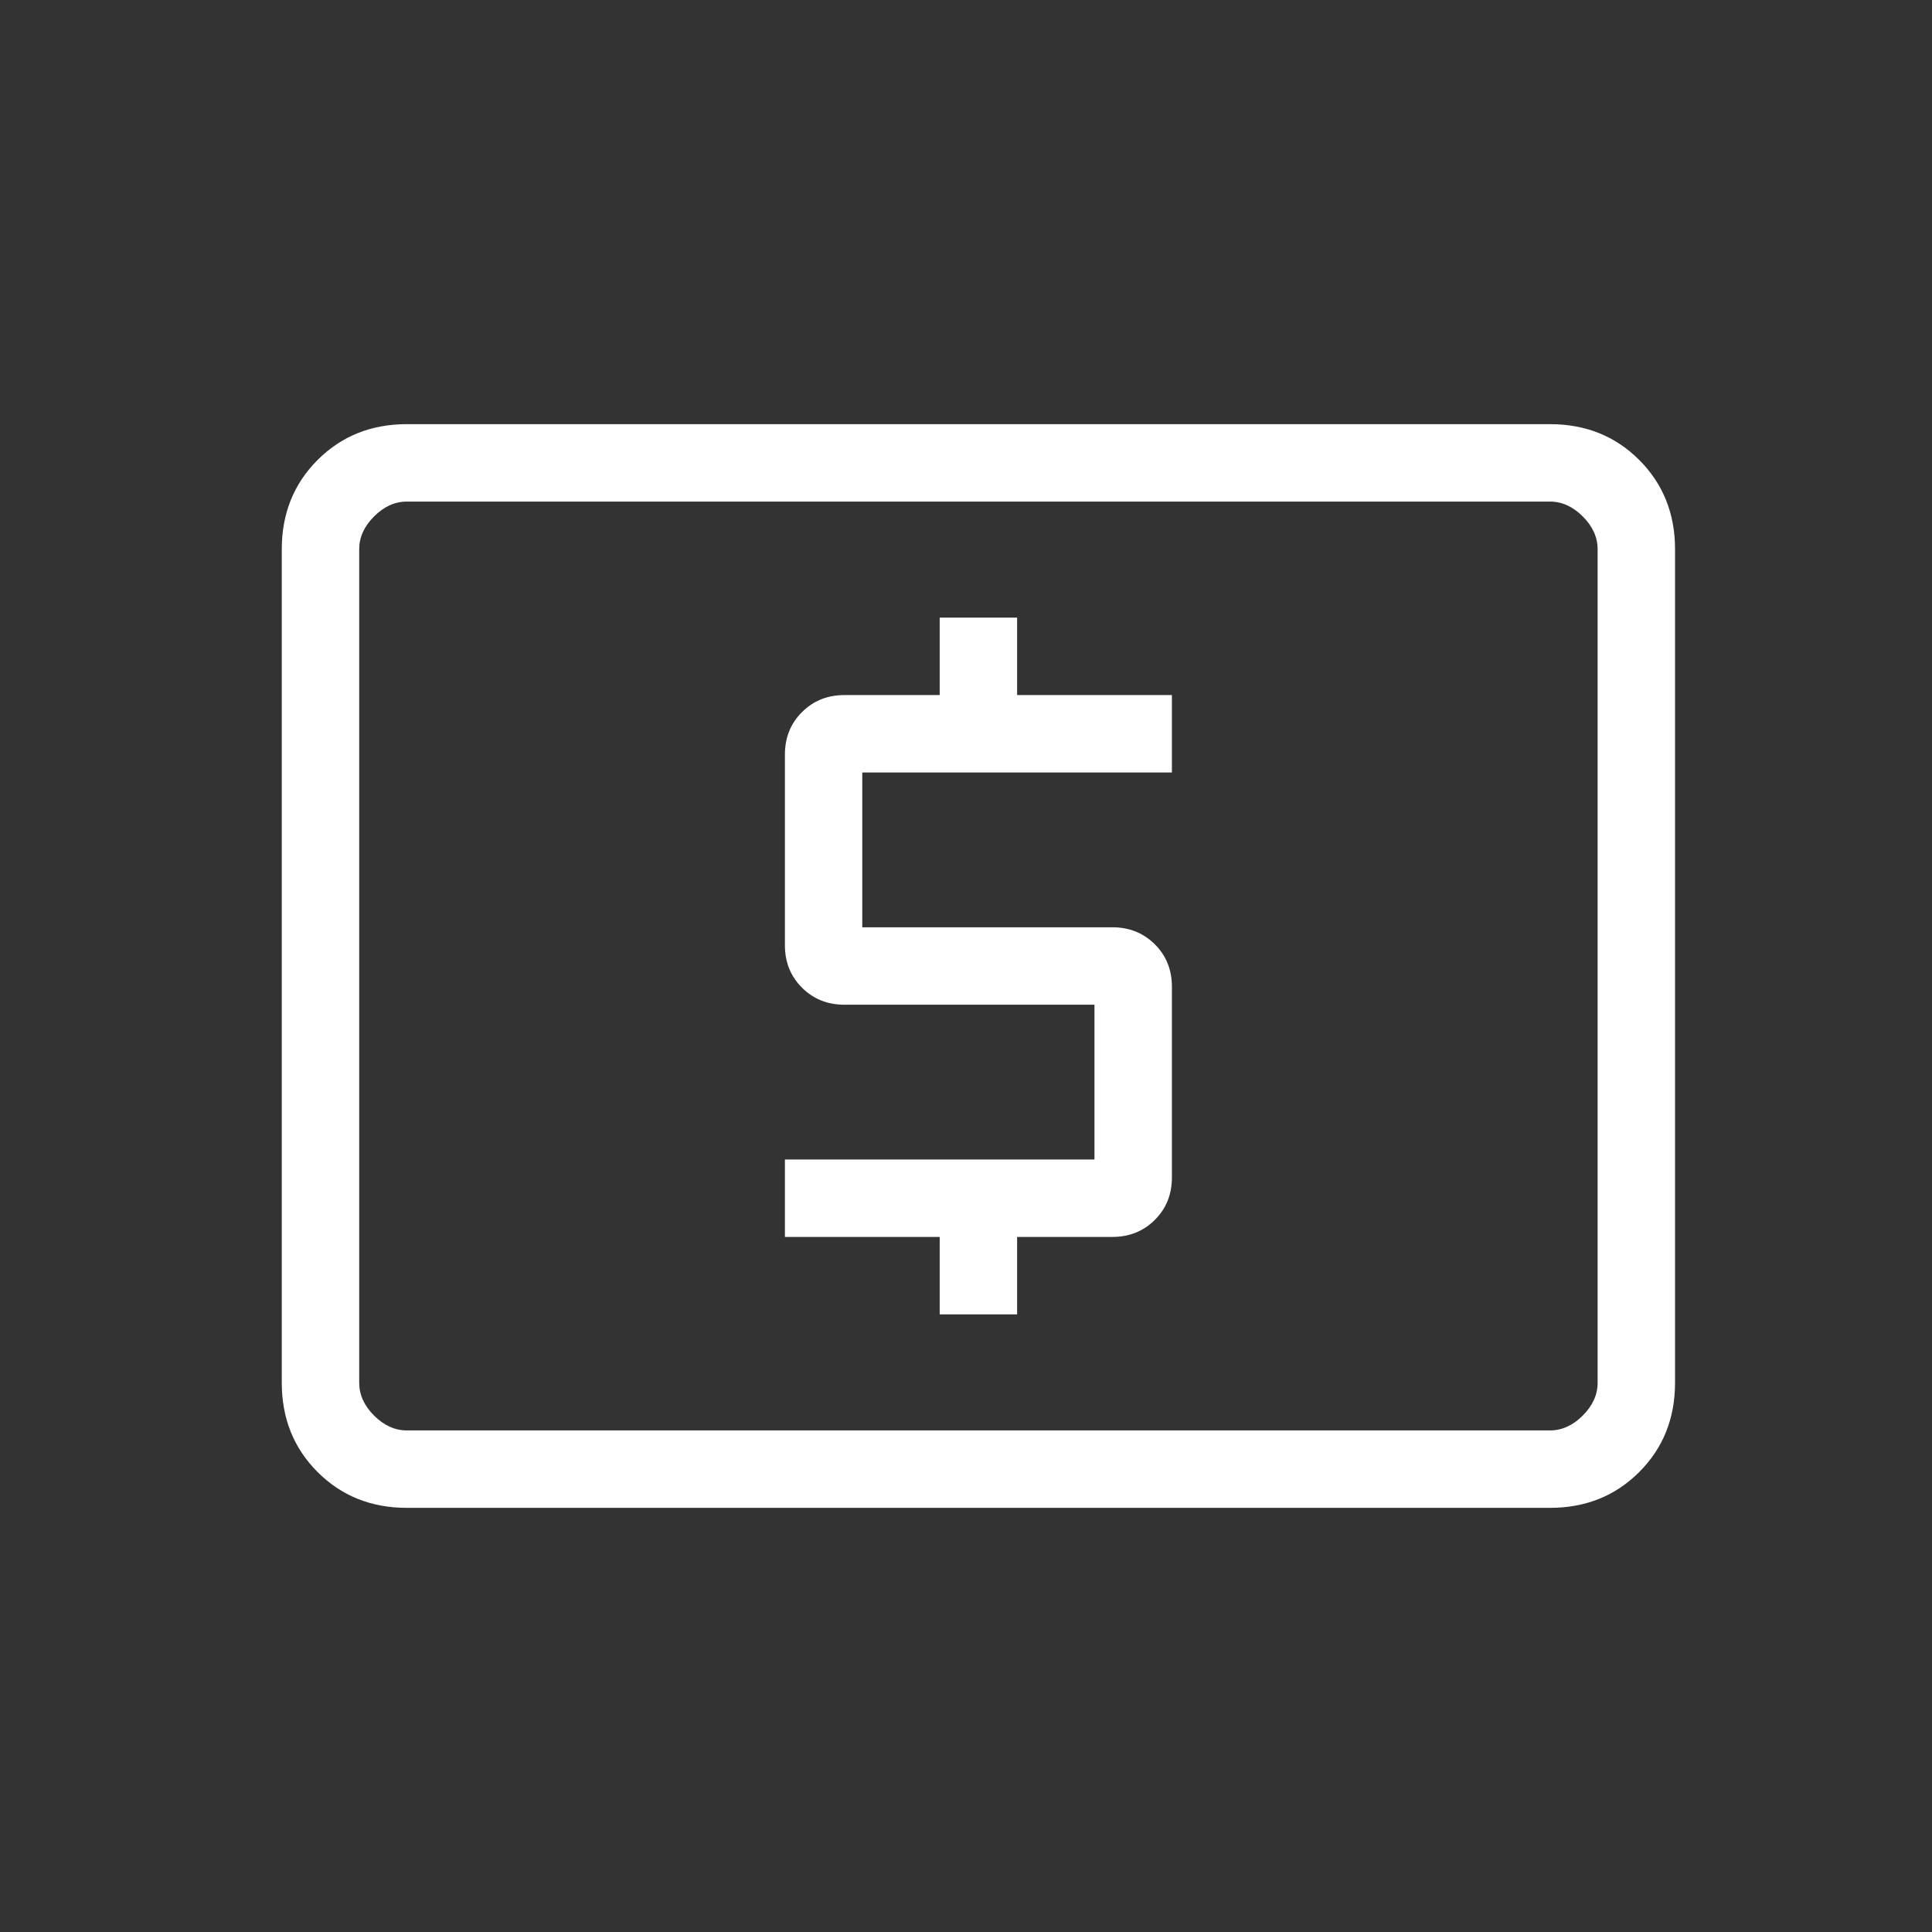 <?xml version="1.0" encoding="UTF-8"?> <svg xmlns="http://www.w3.org/2000/svg" width="26" height="26" viewBox="0 0 26 26" fill="none"><rect x="0" y="0" width="26" height="26" fill="#333333" stroke="none"/><mask id="mask0_280_12784" style="mask-type:alpha" maskUnits="userSpaceOnUse" x="0" y="0" width="26" height="26"><rect x="0.667" y="0.5" width="25" height="25" fill="#D9D9D9"></rect></mask><g mask="url(#mask0_280_12784)"><path d="M12.646 17.688H13.688V16.646H14.97C15.198 16.646 15.389 16.569 15.542 16.416C15.695 16.263 15.771 16.073 15.771 15.845V13.28C15.771 13.052 15.695 12.861 15.542 12.709C15.389 12.556 15.198 12.479 14.97 12.479H11.604V10.396H15.771V9.354H13.688V8.312H12.646V9.354H11.364C11.136 9.354 10.945 9.431 10.792 9.584C10.639 9.737 10.563 9.927 10.563 10.155V12.72C10.563 12.948 10.639 13.138 10.792 13.291C10.945 13.444 11.136 13.521 11.364 13.521H14.729V15.604H10.563V16.646H12.646V17.688ZM5.475 20.292C4.995 20.292 4.595 20.131 4.274 19.81C3.953 19.489 3.792 19.088 3.792 18.609V7.391C3.792 6.912 3.953 6.511 4.274 6.19C4.595 5.869 4.995 5.708 5.475 5.708H20.859C21.339 5.708 21.739 5.869 22.06 6.19C22.381 6.511 22.542 6.912 22.542 7.391V18.609C22.542 19.088 22.381 19.489 22.06 19.81C21.739 20.131 21.339 20.292 20.859 20.292H5.475ZM5.475 19.25H20.859C21.02 19.25 21.167 19.183 21.3 19.05C21.434 18.916 21.5 18.769 21.5 18.609V7.391C21.5 7.231 21.434 7.084 21.3 6.95C21.167 6.817 21.02 6.75 20.859 6.75H5.475C5.314 6.75 5.167 6.817 5.034 6.95C4.9 7.084 4.834 7.231 4.834 7.391V18.609C4.834 18.769 4.9 18.916 5.034 19.05C5.167 19.183 5.314 19.25 5.475 19.25Z" fill="white"></path></g></svg> 